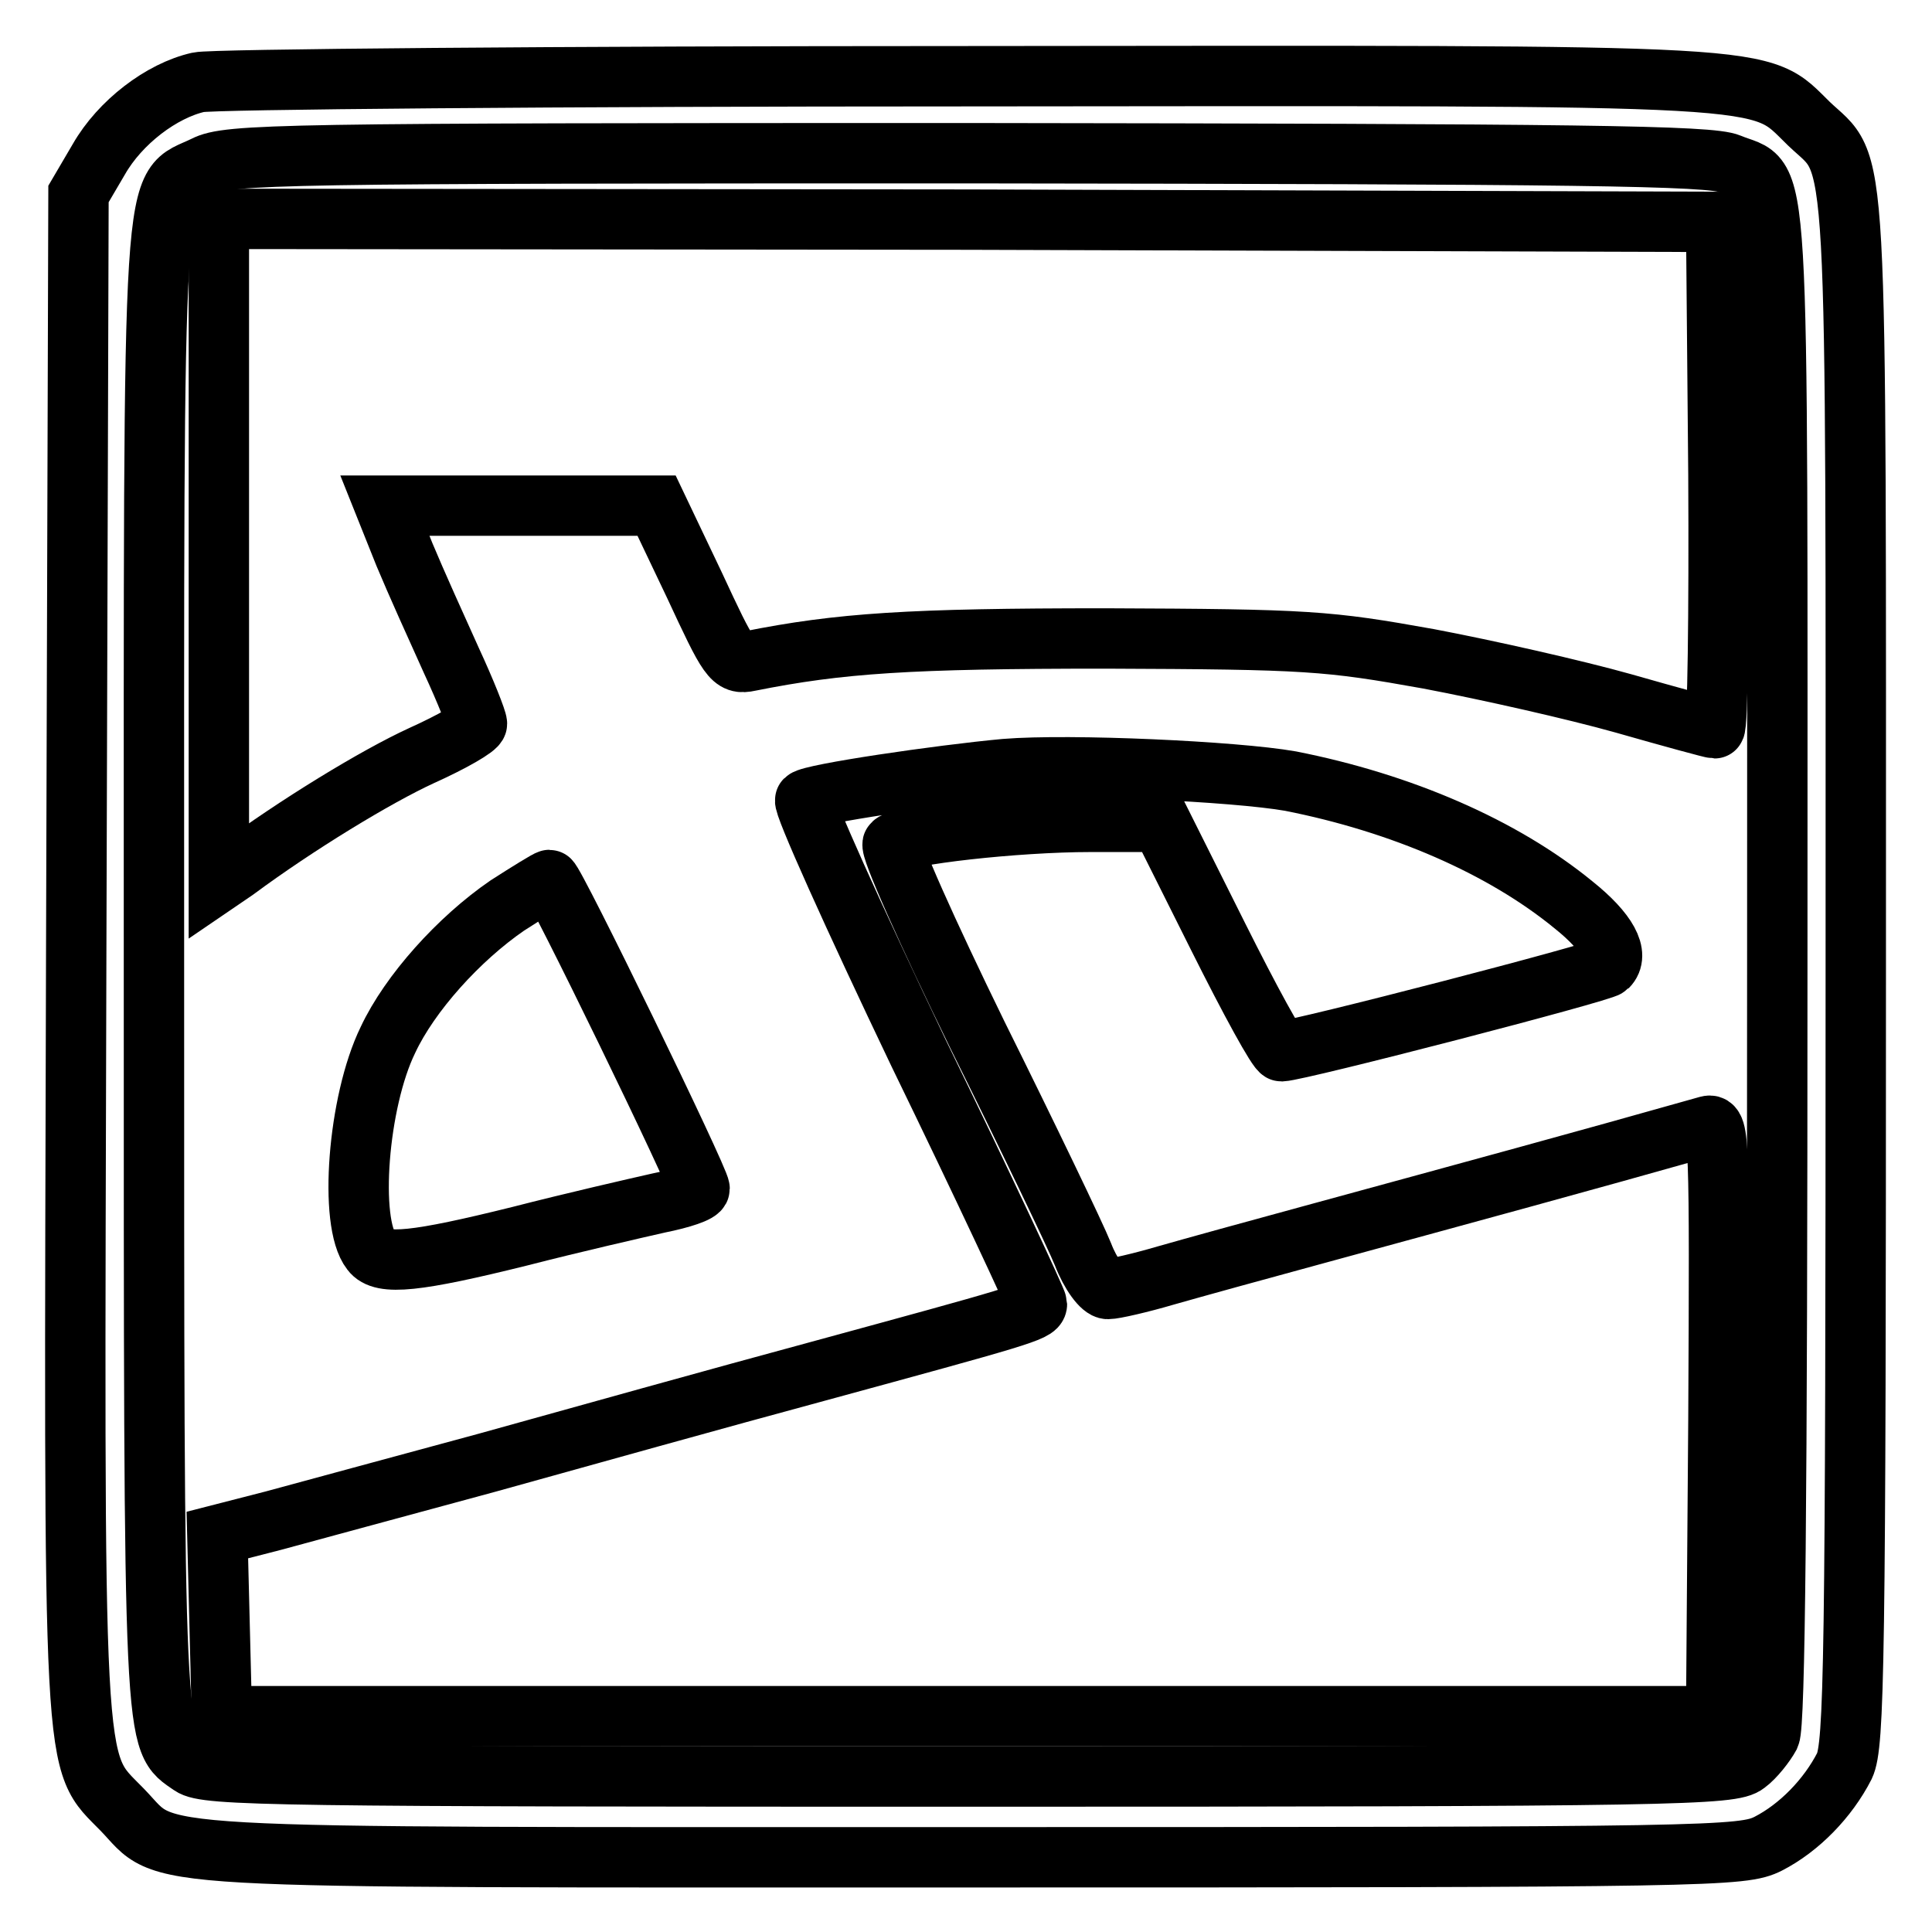 <?xml version="1.0" encoding="utf-8"?>
<!-- Svg Vector Icons : http://www.onlinewebfonts.com/icon -->
<!DOCTYPE svg PUBLIC "-//W3C//DTD SVG 1.1//EN" "http://www.w3.org/Graphics/SVG/1.1/DTD/svg11.dtd">
<svg version="1.1" xmlns="http://www.w3.org/2000/svg" xmlns:xlink="http://www.w3.org/1999/xlink" x="0px" y="0px" viewBox="0 0 256 256" enable-background="new 0 0 256 256" xml:space="preserve">
<g> <g> <path stroke-width="8" fill-opacity="0" stroke="#000000"  d="M26.3,10.9c-4.9,1.1-10.4,5.3-13.2,10.2l-2.7,4.6L10.1,126c-0.3,111.9-0.6,106.9,6.1,113.8  c6.5,6.7-0.9,6.3,112.2,6.3c98.9,0,102.5-0.1,105.9-1.8c4.1-2.1,7.9-6,10.1-10.3c1.3-2.8,1.5-13.1,1.5-105.5  c0-113.1,0.4-105.8-6.2-112.1c-6.9-6.7-2.1-6.4-111.8-6.3C73.8,10.1,28,10.5,26.3,10.9z M229.2,21.7c6.8,2.9,6.3-5.2,6.3,106  c0,72-0.3,100.8-1,102.3c-0.6,1.1-2,2.9-3.1,3.7c-1.9,1.5-8.8,1.7-102.9,1.7c-91.9,0-101.2-0.1-103.2-1.5  c-5-3.5-4.9-0.4-4.9-105.8c0-109.4-0.4-102.6,6.7-106.1c3.1-1.6,9.9-1.7,101.2-1.7C209.7,20.4,226.6,20.6,229.2,21.7z"/> <path stroke-width="8" fill-opacity="0" stroke="#000000"  d="M29,72.9v43.9l2.2-1.5c8.1-6,18.6-12.4,24.7-15.2c4-1.8,7.3-3.7,7.3-4.2c0-0.5-1.5-4.3-3.4-8.4  c-1.9-4.2-4.7-10.4-6.2-14L51,67h18H87l5,10.5c4.6,9.9,5,10.6,7.3,10.1c12-2.4,21.2-3,47.2-3c26.9,0.1,29.4,0.3,42.8,2.7  c7.9,1.5,19.4,4.1,25.8,5.9c6.3,1.8,11.8,3.3,12.1,3.3c0.4,0,0.6-15.1,0.5-33.6l-0.3-33.5l-99.2-0.3L29,29V72.9z"/> <path stroke-width="8" fill-opacity="0" stroke="#000000"  d="M133.2,101.9c-8.7,0.8-25.7,3.3-26.5,4.1c-0.4,0.4,6.4,15.5,15,33.5c8.7,17.9,15.7,32.9,15.7,33.3  c0,1-2.6,1.7-29,8.9c-12.6,3.4-32.3,8.9-43.8,12.1c-11.5,3.1-24.3,6.6-28.4,7.7l-7.4,1.9l0.3,12l0.3,12h99h99l0.3-39.3  c0.2-37.2,0.1-39.3-1.4-38.9c-17.7,5-29.9,8.3-52.6,14.5c-7,1.9-15.7,4.3-19.2,5.3c-3.4,1-6.9,1.8-7.7,1.8c-0.8,0-2.3-2-3.3-4.6  c-1-2.5-7.3-15.6-14-29.1c-6.6-13.5-11.7-24.9-11.2-25.3c1.3-1.2,16.3-2.9,26.2-2.9h9.3l7.6,15.2c4.2,8.4,7.9,15.2,8.4,15.2  c2.4-0.1,42.5-10.5,43.2-11.2c1.6-1.6,0-4.6-4.5-8.2c-9.4-7.7-22.8-13.5-37.5-16.4C163.6,102.2,141.8,101.2,133.2,101.9z"/> <path stroke-width="8" fill-opacity="0" stroke="#000000"  d="M67.2,120c-6.4,4.4-12.9,11.6-15.8,17.8c-4,8.2-5.2,24.2-2.2,28c1.4,1.9,6,1.4,19.7-2  c7-1.8,15.3-3.7,18.4-4.4c3-0.6,5.4-1.4,5.4-1.9c0-1.2-19.3-40.9-19.9-40.9C72.6,116.6,70,118.2,67.2,120z"/> </g></g>
</svg>